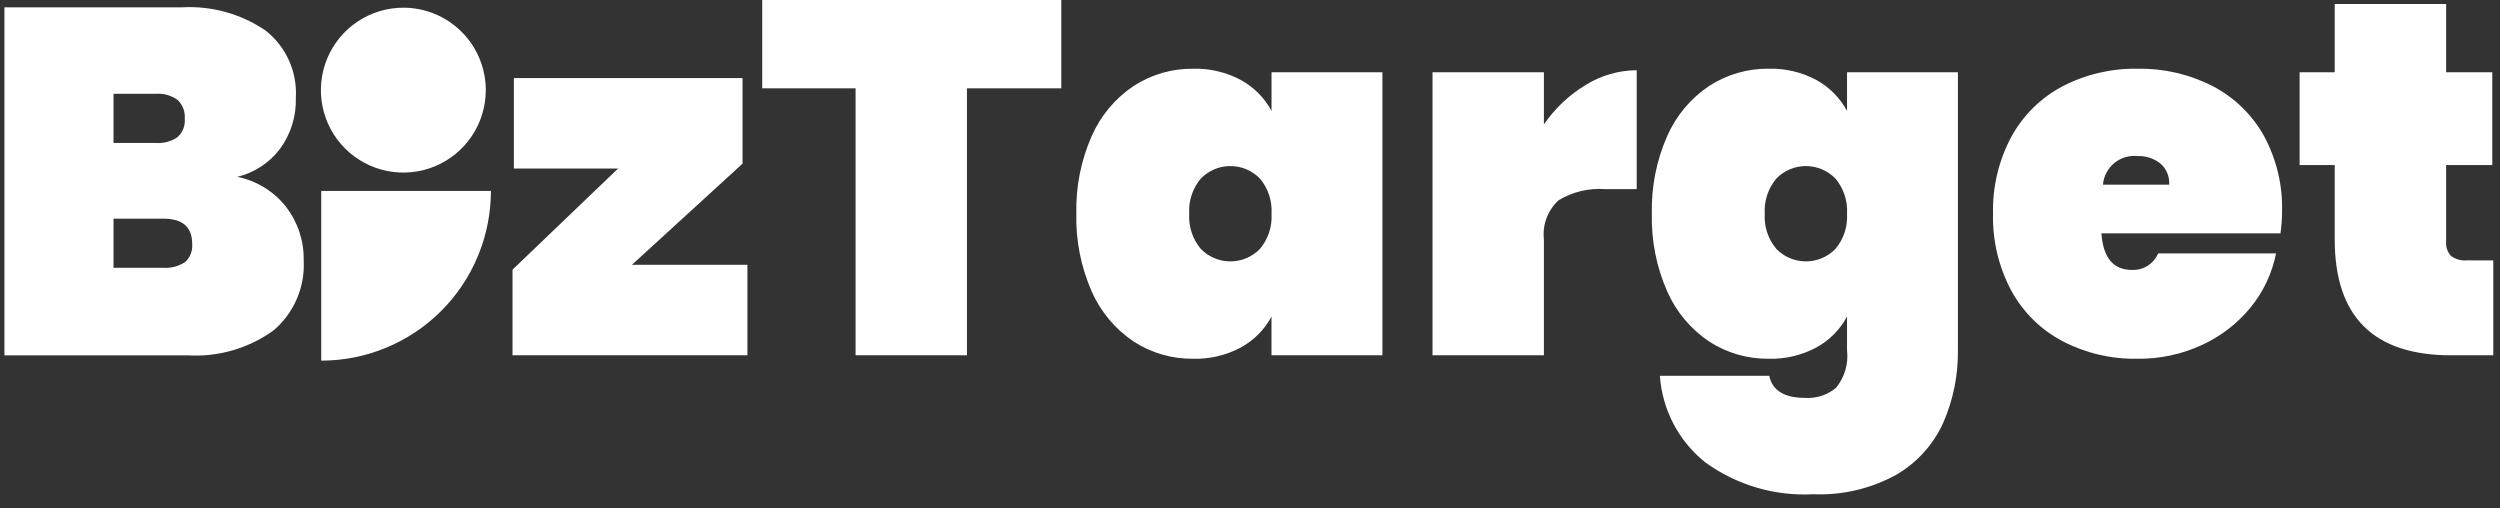 <svg width="118" height="24" viewBox="0 0 118 24" fill="none" xmlns="http://www.w3.org/2000/svg">
<rect x="0" y="0" width="118" height="24" fill="#333333" stroke="none"/>
<path fill-rule="evenodd" clip-rule="evenodd" d="M35.977 4.168V0H50.093V4.168H45.64V16.767H40.383V4.168H35.977ZM117.683 12.291V16.77H115.694C112.03 16.77 110.199 14.947 110.199 11.3V7.791H108.542V3.41H110.199V0.189H115.457V3.41H117.636V7.791H115.457V11.389C115.446 11.513 115.46 11.638 115.498 11.756C115.537 11.874 115.599 11.983 115.682 12.076C115.895 12.238 116.161 12.314 116.428 12.289L117.683 12.291ZM87.18 5.234C86.849 4.619 86.347 4.113 85.735 3.777V3.776C85.044 3.407 84.269 3.223 83.485 3.243C82.486 3.231 81.505 3.515 80.667 4.06C79.796 4.645 79.11 5.467 78.689 6.428C78.184 7.581 77.937 8.83 77.967 10.088C77.937 11.346 78.183 12.595 78.689 13.747C79.11 14.709 79.796 15.53 80.667 16.116C81.505 16.661 82.486 16.945 83.485 16.933C84.269 16.953 85.044 16.77 85.735 16.4C86.347 16.064 86.849 15.558 87.18 14.943V16.531C87.217 16.847 87.19 17.167 87.1 17.472C87.011 17.778 86.86 18.062 86.658 18.307C86.255 18.643 85.738 18.812 85.214 18.781C84.22 18.781 83.651 18.433 83.509 17.739H78.346C78.401 18.531 78.62 19.303 78.989 20.007C79.358 20.71 79.869 21.329 80.49 21.824C81.968 22.896 83.77 23.427 85.593 23.328C86.959 23.384 88.315 23.064 89.512 22.404C90.489 21.834 91.264 20.973 91.727 19.941C92.194 18.866 92.428 17.703 92.413 16.53V3.41H87.18V5.234ZM85.996 7.992C86.237 8.094 86.454 8.243 86.635 8.43C87.022 8.893 87.217 9.486 87.18 10.088C87.217 10.69 87.022 11.283 86.635 11.746C86.454 11.933 86.237 12.082 85.996 12.184C85.756 12.285 85.498 12.338 85.238 12.338C84.977 12.338 84.719 12.285 84.479 12.184C84.239 12.082 84.022 11.933 83.841 11.746C83.453 11.283 83.258 10.69 83.296 10.088C83.258 9.486 83.454 8.892 83.841 8.43C84.022 8.243 84.239 8.094 84.479 7.992C84.719 7.89 84.977 7.838 85.238 7.838C85.498 7.838 85.756 7.89 85.996 7.992ZM99.187 11.012H107.639C107.688 10.667 107.713 10.319 107.713 9.97C107.744 8.723 107.446 7.49 106.848 6.394C106.287 5.398 105.448 4.588 104.433 4.062C103.338 3.502 102.121 3.222 100.892 3.244C99.661 3.222 98.444 3.507 97.352 4.073C96.331 4.613 95.491 5.441 94.936 6.454C94.339 7.571 94.041 8.823 94.071 10.089C94.041 11.355 94.339 12.607 94.936 13.724C95.49 14.737 96.33 15.565 97.352 16.104C98.444 16.671 99.661 16.956 100.892 16.933C101.942 16.945 102.982 16.723 103.935 16.282C104.826 15.873 105.612 15.265 106.232 14.506C106.834 13.768 107.245 12.894 107.429 11.96H101.863C101.762 12.2 101.59 12.403 101.37 12.543C101.15 12.683 100.892 12.752 100.632 12.741C99.748 12.741 99.266 12.165 99.187 11.012ZM102.292 8.161C102.366 8.336 102.398 8.526 102.385 8.715H99.26C99.276 8.518 99.332 8.327 99.424 8.152C99.516 7.978 99.641 7.823 99.793 7.697C99.945 7.572 100.121 7.478 100.31 7.421C100.499 7.364 100.697 7.345 100.893 7.366C101.278 7.352 101.655 7.473 101.959 7.708C102.104 7.831 102.218 7.986 102.292 8.161ZM77.253 3.315C76.399 3.32 75.563 3.562 74.838 4.014V4.015C74.057 4.487 73.387 5.121 72.872 5.874V3.411H67.615V16.767H72.872V11.297C72.834 10.956 72.877 10.61 72.999 10.289C73.12 9.968 73.316 9.68 73.57 9.45C74.228 9.052 74.995 8.869 75.761 8.928H77.253V3.315ZM51.526 6.429C51.946 5.468 52.632 4.646 53.504 4.061C54.342 3.516 55.322 3.232 56.322 3.244C57.105 3.224 57.88 3.408 58.571 3.777C59.183 4.113 59.685 4.619 60.016 5.234V3.41H65.25V16.767H60.015V14.943C59.685 15.558 59.183 16.064 58.57 16.4C57.88 16.77 57.104 16.953 56.321 16.933C55.321 16.945 54.341 16.661 53.503 16.116C52.632 15.53 51.945 14.709 51.525 13.747C51.019 12.595 50.773 11.346 50.803 10.088C50.773 8.83 51.019 7.581 51.525 6.429L51.526 6.429ZM59.471 8.43C59.289 8.243 59.072 8.094 58.832 7.992C58.592 7.89 58.334 7.838 58.073 7.838C57.813 7.838 57.555 7.89 57.315 7.992C57.075 8.094 56.858 8.243 56.676 8.43C56.289 8.893 56.094 9.486 56.131 10.088C56.094 10.69 56.289 11.283 56.677 11.746C56.858 11.933 57.075 12.082 57.315 12.184C57.555 12.285 57.813 12.338 58.074 12.338C58.335 12.338 58.593 12.285 58.833 12.184C59.073 12.082 59.29 11.933 59.471 11.746C59.858 11.283 60.053 10.69 60.016 10.088C60.053 9.486 59.858 8.893 59.471 8.43H59.471Z" fill="white"/>
<path fill-rule="evenodd" clip-rule="evenodd" d="M13.51 9.775C14.059 10.49 14.349 11.37 14.334 12.271C14.37 12.898 14.26 13.524 14.013 14.101C13.766 14.678 13.389 15.19 12.911 15.596C11.724 16.451 10.276 16.866 8.817 16.771H0.209V0.346H8.579C9.978 0.266 11.365 0.648 12.525 1.434C13.005 1.807 13.386 2.292 13.637 2.846C13.887 3.4 13.999 4.006 13.963 4.613C13.991 5.483 13.725 6.336 13.209 7.036C12.71 7.691 12.002 8.153 11.202 8.347C12.117 8.532 12.935 9.038 13.51 9.773L13.51 9.775ZM5.358 6.747H7.353C7.718 6.776 8.082 6.678 8.384 6.469C8.502 6.361 8.593 6.228 8.652 6.079C8.71 5.93 8.733 5.77 8.72 5.611C8.734 5.446 8.711 5.281 8.653 5.126C8.594 4.972 8.503 4.832 8.384 4.717C8.085 4.502 7.72 4.399 7.353 4.428H5.358V6.747ZM8.735 12.372C8.855 12.263 8.947 12.128 9.006 11.977C9.064 11.826 9.086 11.664 9.071 11.503C9.071 10.714 8.615 10.32 7.703 10.32H5.358V12.639H7.698C8.062 12.667 8.425 12.574 8.73 12.373L8.735 12.372ZM29.827 12.499H35.278V16.767H24.191V12.728L29.174 7.954H24.255V3.686H35.048V7.724L29.827 12.499ZM22.929 4.254C22.929 5.024 22.701 5.776 22.273 6.416C21.846 7.056 21.238 7.555 20.527 7.85C19.816 8.144 19.033 8.221 18.278 8.071C17.524 7.921 16.83 7.55 16.286 7.006C15.742 6.462 15.371 5.768 15.221 5.014C15.071 4.259 15.148 3.476 15.442 2.765C15.737 2.054 16.236 1.446 16.876 1.019C17.516 0.591 18.268 0.363 19.038 0.363C20.07 0.363 21.059 0.773 21.789 1.503C22.519 2.233 22.929 3.222 22.929 4.254ZM15.162 9.013H23.171C23.171 11.137 22.327 13.174 20.825 14.677C19.323 16.178 17.286 17.022 15.162 17.022V9.013Z" fill="white"/>
</svg>
